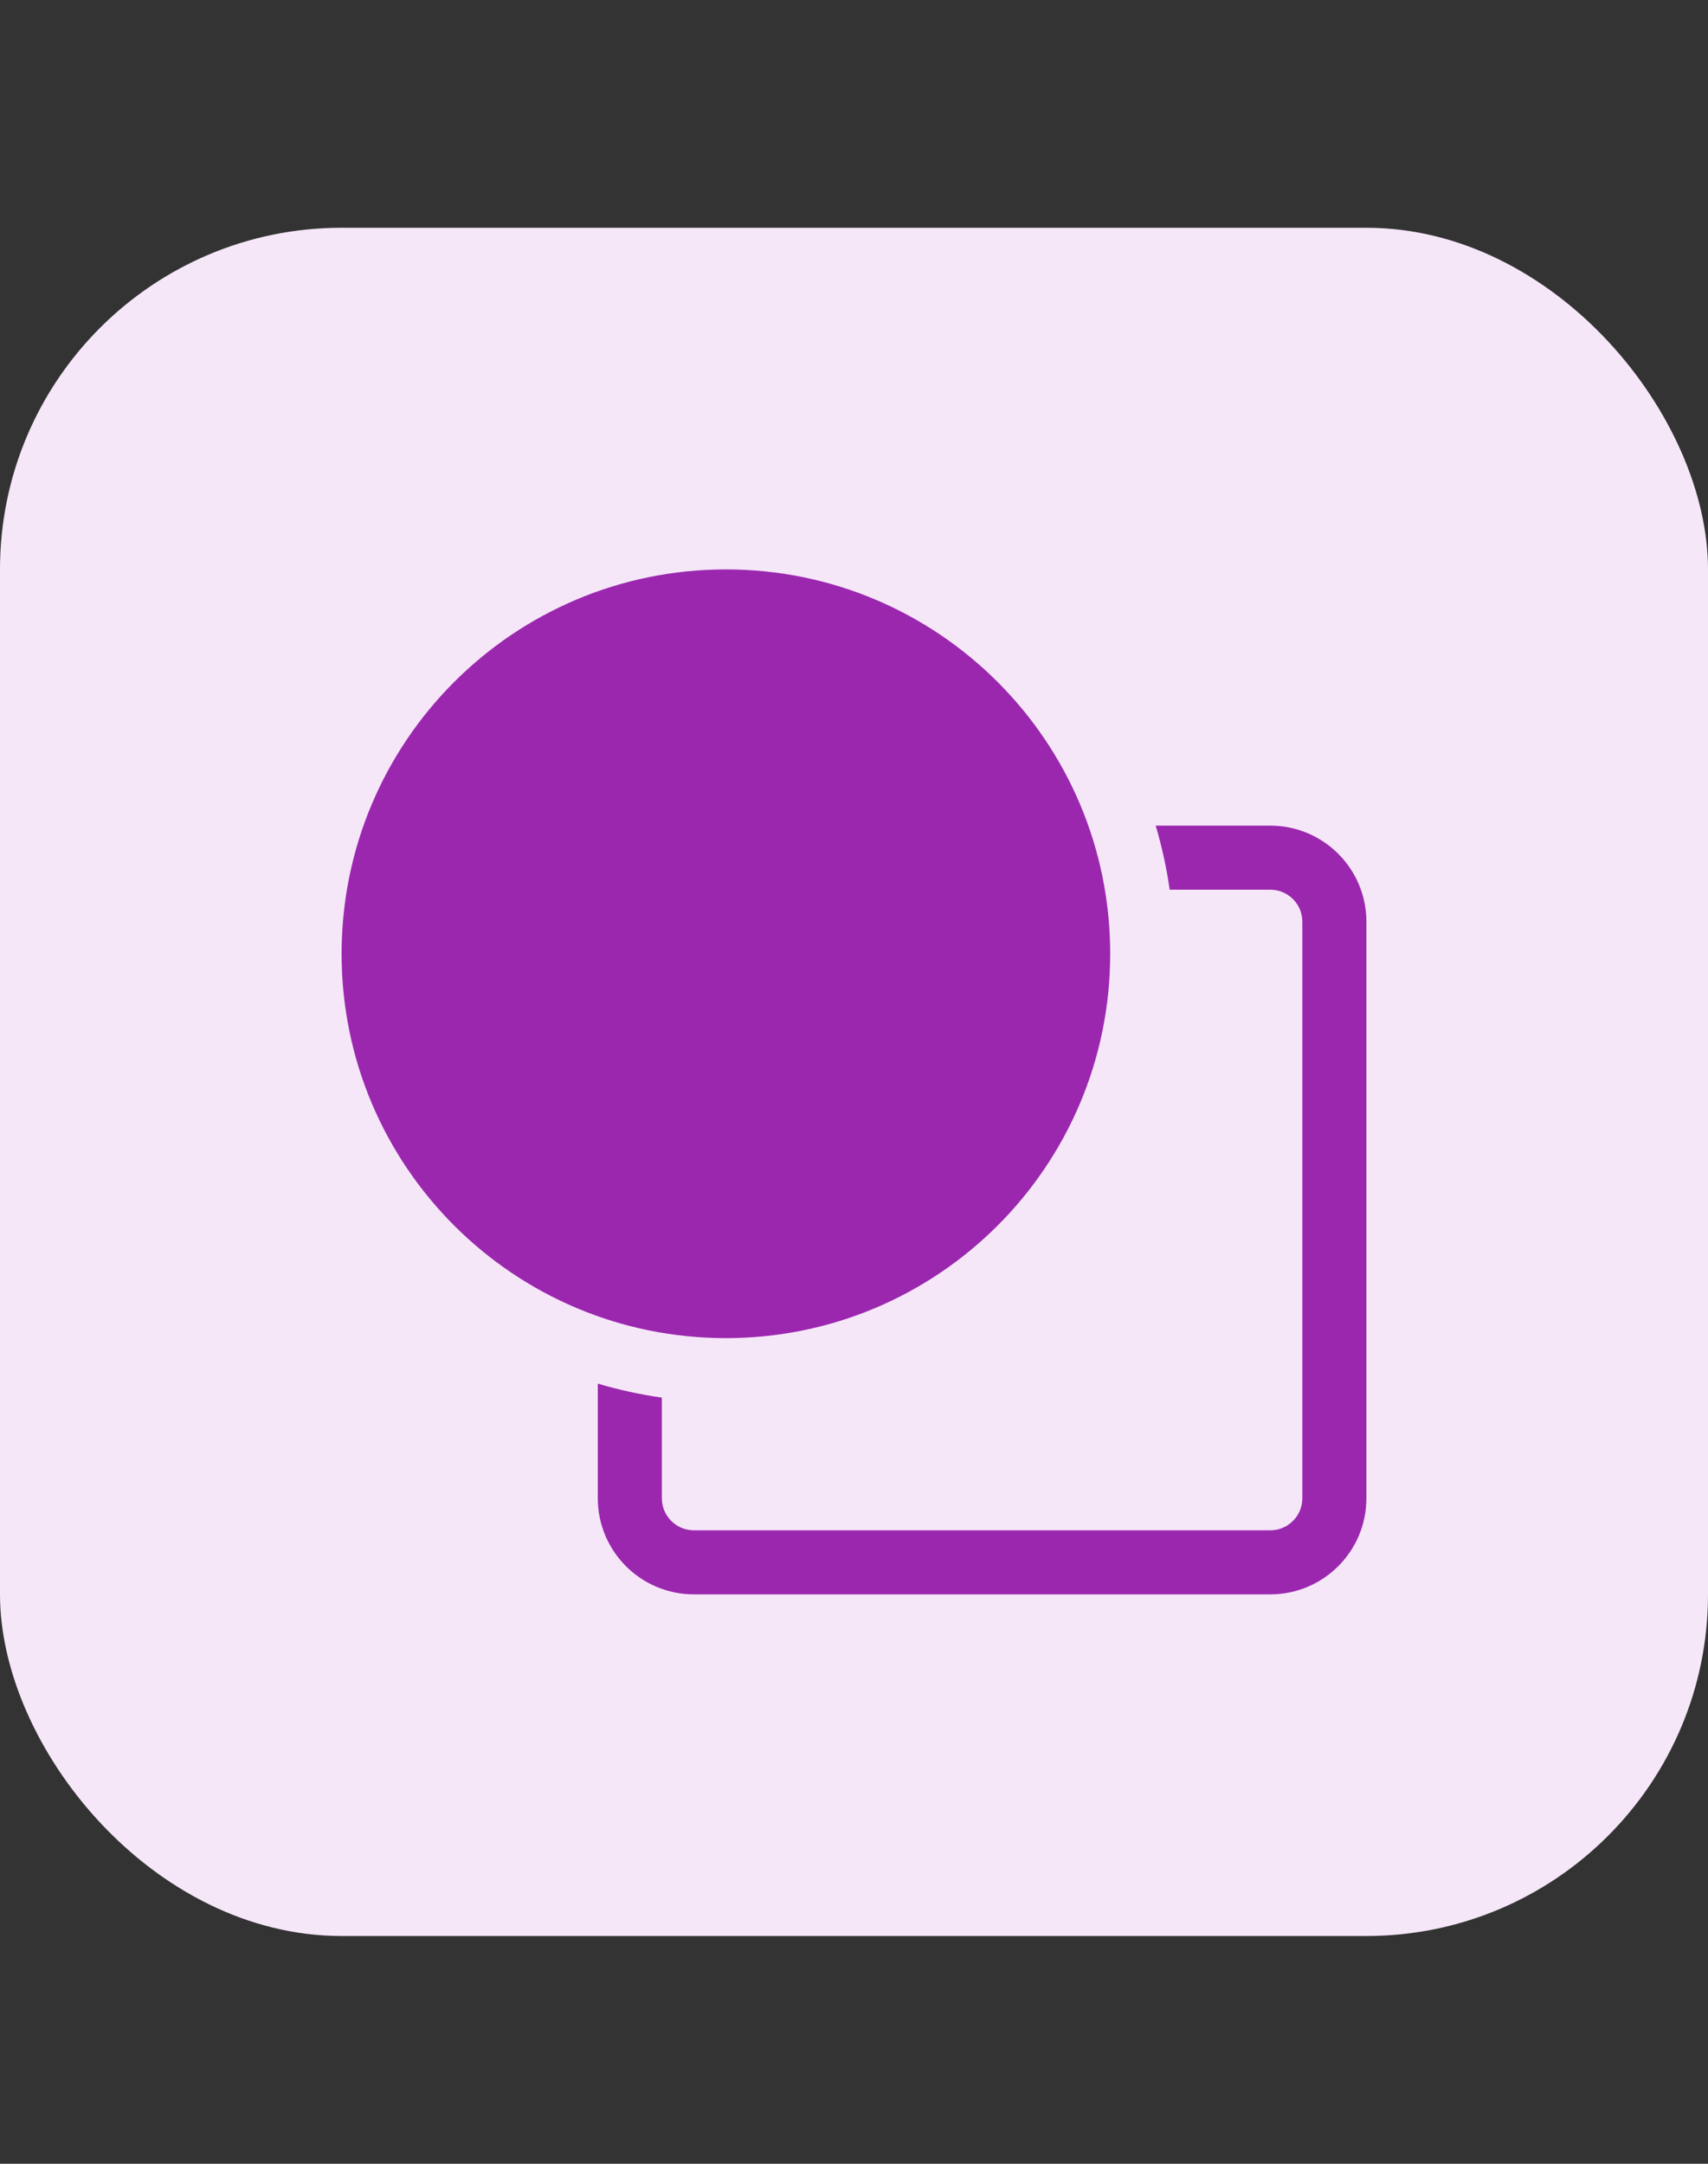 <svg width="30" height="38" viewBox="0 0 30 38" fill="none" xmlns="http://www.w3.org/2000/svg">
<rect x="0" y="0" width="30" height="38" fill="#333333" stroke="none"/>
<rect y="4" width="30" height="30" rx="6" fill="#F5E7F8"/>
<path d="M6 16.75C6 13.022 9.022 10 12.75 10C16.478 10 19.5 13.022 19.5 16.75C19.5 20.478 16.478 23.5 12.75 23.5C9.022 23.5 6 20.478 6 16.75Z" fill="#9B27AF"/>
<path d="M20.545 15.625H22.312C22.623 15.625 22.875 15.877 22.875 16.188V26.312C22.875 26.623 22.623 26.875 22.312 26.875H12.188C11.877 26.875 11.625 26.623 11.625 26.312V24.545C11.24 24.49 10.865 24.407 10.5 24.299V26.312C10.5 27.244 11.255 28 12.188 28H22.312C23.244 28 24 27.244 24 26.312V16.188C24 15.255 23.244 14.5 22.312 14.5H20.299C20.407 14.865 20.49 15.24 20.545 15.625Z" fill="#9B27AF"/>
</svg>
